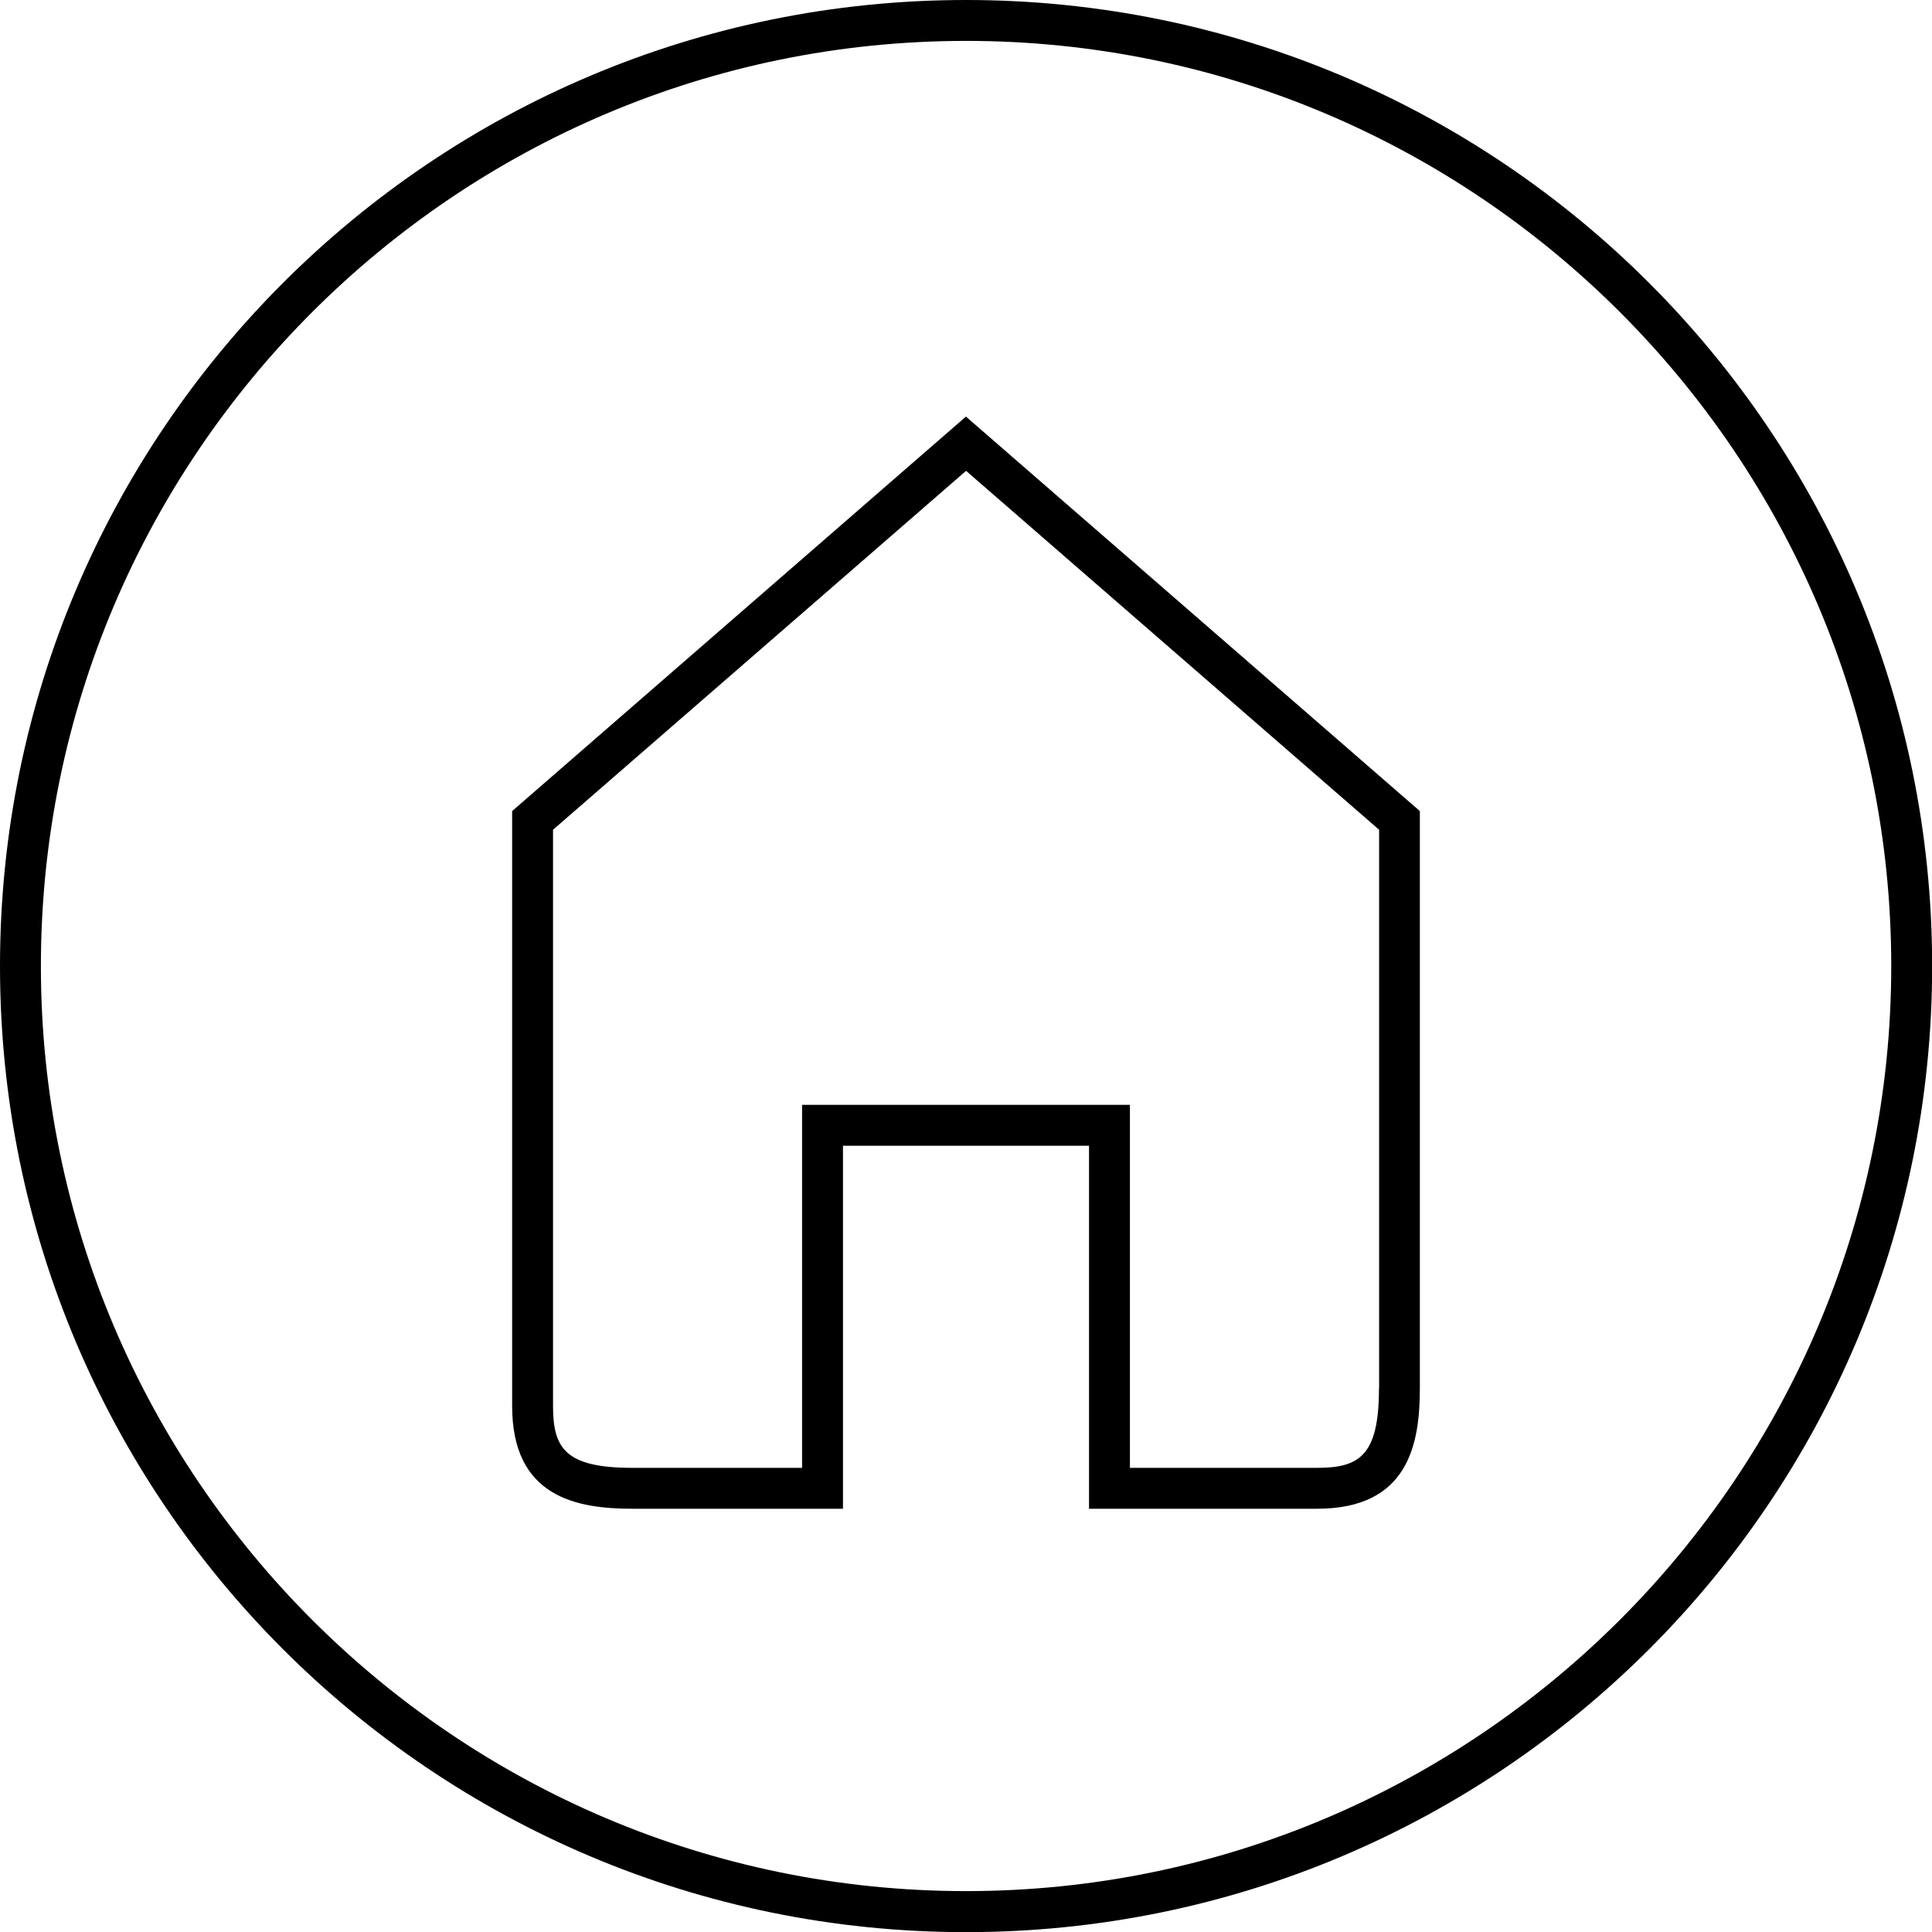<?xml version="1.0" encoding="utf-8"?>
<!-- Generator: Adobe Illustrator 26.3.1, SVG Export Plug-In . SVG Version: 6.00 Build 0)  -->
<svg version="1.1" id="Ebene_1" xmlns="http://www.w3.org/2000/svg" xmlns:xlink="http://www.w3.org/1999/xlink" x="0px" y="0px"
	 viewBox="0 0 141.73 141.73" style="enable-background:new 0 0 141.73 141.73;" xml:space="preserve">
<g>
	<path d="M70.87,0C31.73,0,0,31.73,0,70.87s31.73,70.87,70.87,70.87s70.87-31.73,70.87-70.87S110,0,70.87,0z M70.87,138.73
		C33.44,138.73,3,108.29,3,70.87C3,33.44,33.44,3,70.87,3s67.87,30.44,67.87,67.87C138.73,108.29,108.29,138.73,70.87,138.73z"/>
	<path d="M37.57,59.5v43.64c0,6.68,4.71,7.54,8.82,7.54h15.45V84.05h18.05v26.63h16.73c6.68,0,7.54-4.71,7.54-8.82V59.5l-33.3-28.94
		L37.57,59.5z M101.16,101.86c0,4.95-1.46,5.82-4.54,5.82H82.89V81.05H58.84v26.63H46.39c-4.95,0-5.82-1.46-5.82-4.54V60.87
		l30.3-26.33l30.3,26.33V101.86z"/>
</g>
</svg>
